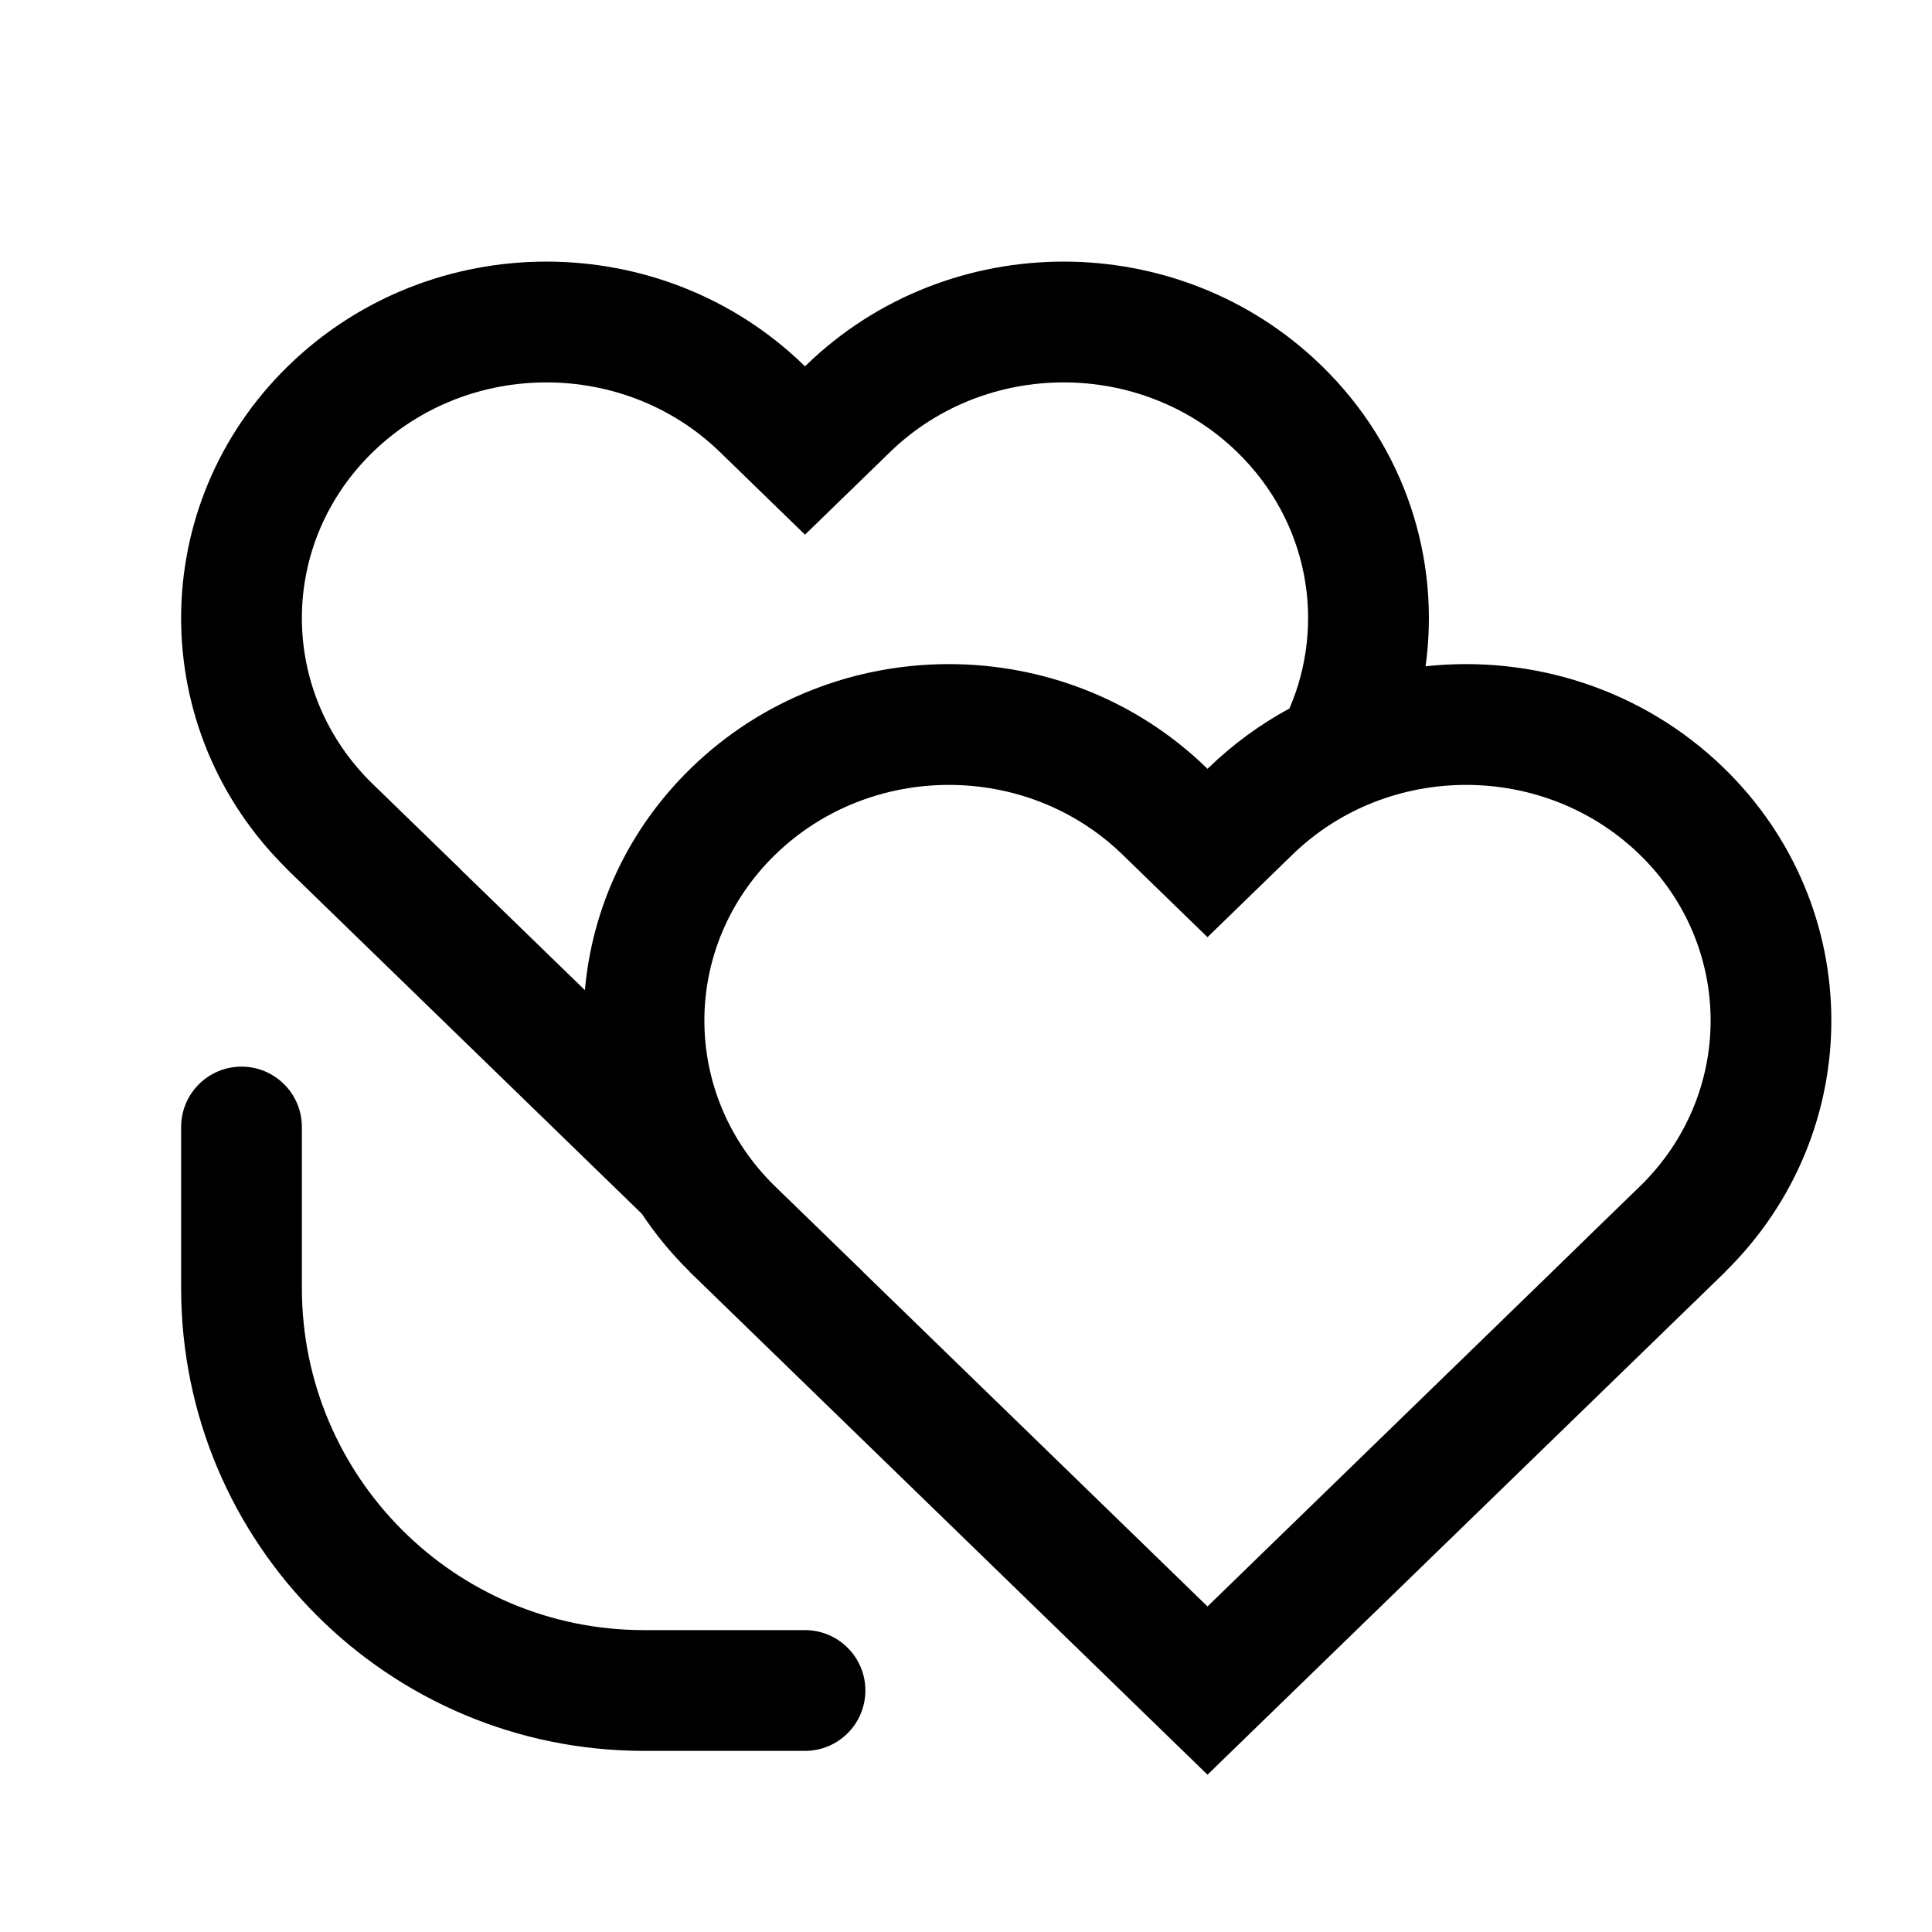 <svg width="24" height="24" viewBox="0 0 24 24" fill="none" xmlns="http://www.w3.org/2000/svg">
<path fill-rule="evenodd" clip-rule="evenodd" d="M17.709 8.277C17.893 6.95 17.462 5.557 16.413 4.539C14.643 2.82 11.782 2.82 10.012 4.539L10 4.551L9.988 4.539C8.218 2.82 5.357 2.82 3.587 4.539C1.811 6.264 1.804 9.065 3.568 10.798L3.567 10.799L7.973 15.078C8.142 15.332 8.34 15.574 8.568 15.798L8.567 15.799L14.999 22.045L15 22.044L15.001 22.045L21.433 15.799L21.432 15.798C23.195 14.066 23.189 11.264 21.413 9.539C20.399 8.555 19.028 8.134 17.709 8.277ZM8.943 5.615C7.755 4.462 5.82 4.462 4.632 5.615C3.456 6.757 3.456 8.599 4.632 9.741L5.721 10.798L5.72 10.799L7.266 12.3C7.354 11.293 7.794 10.309 8.587 9.539C10.357 7.82 13.218 7.82 14.988 9.539L15 9.551L15.012 9.539C15.319 9.242 15.658 8.996 16.018 8.801C16.474 7.742 16.257 6.479 15.368 5.615C14.18 4.462 12.245 4.462 11.057 5.615L10 6.642L8.943 5.615ZM13.943 10.615C12.755 9.462 10.82 9.462 9.632 10.615C8.456 11.757 8.456 13.599 9.632 14.741L10.721 15.798L10.72 15.799L14.999 19.955L15.001 19.955L19.28 15.799L19.833 15.26L20.368 14.741C21.544 13.599 21.544 11.757 20.368 10.615C19.18 9.462 17.245 9.462 16.057 10.615L15 11.642L13.943 10.615Z" fill="black"/>
<path d="M3 13.25C3.414 13.25 3.75 13.586 3.75 14V16C3.75 18.347 5.653 20.25 8 20.25H10C10.414 20.25 10.75 20.586 10.75 21C10.75 21.414 10.414 21.75 10 21.75H8C4.824 21.75 2.25 19.176 2.25 16V14C2.25 13.586 2.586 13.25 3 13.25Z" fill="black"/>
</svg>
